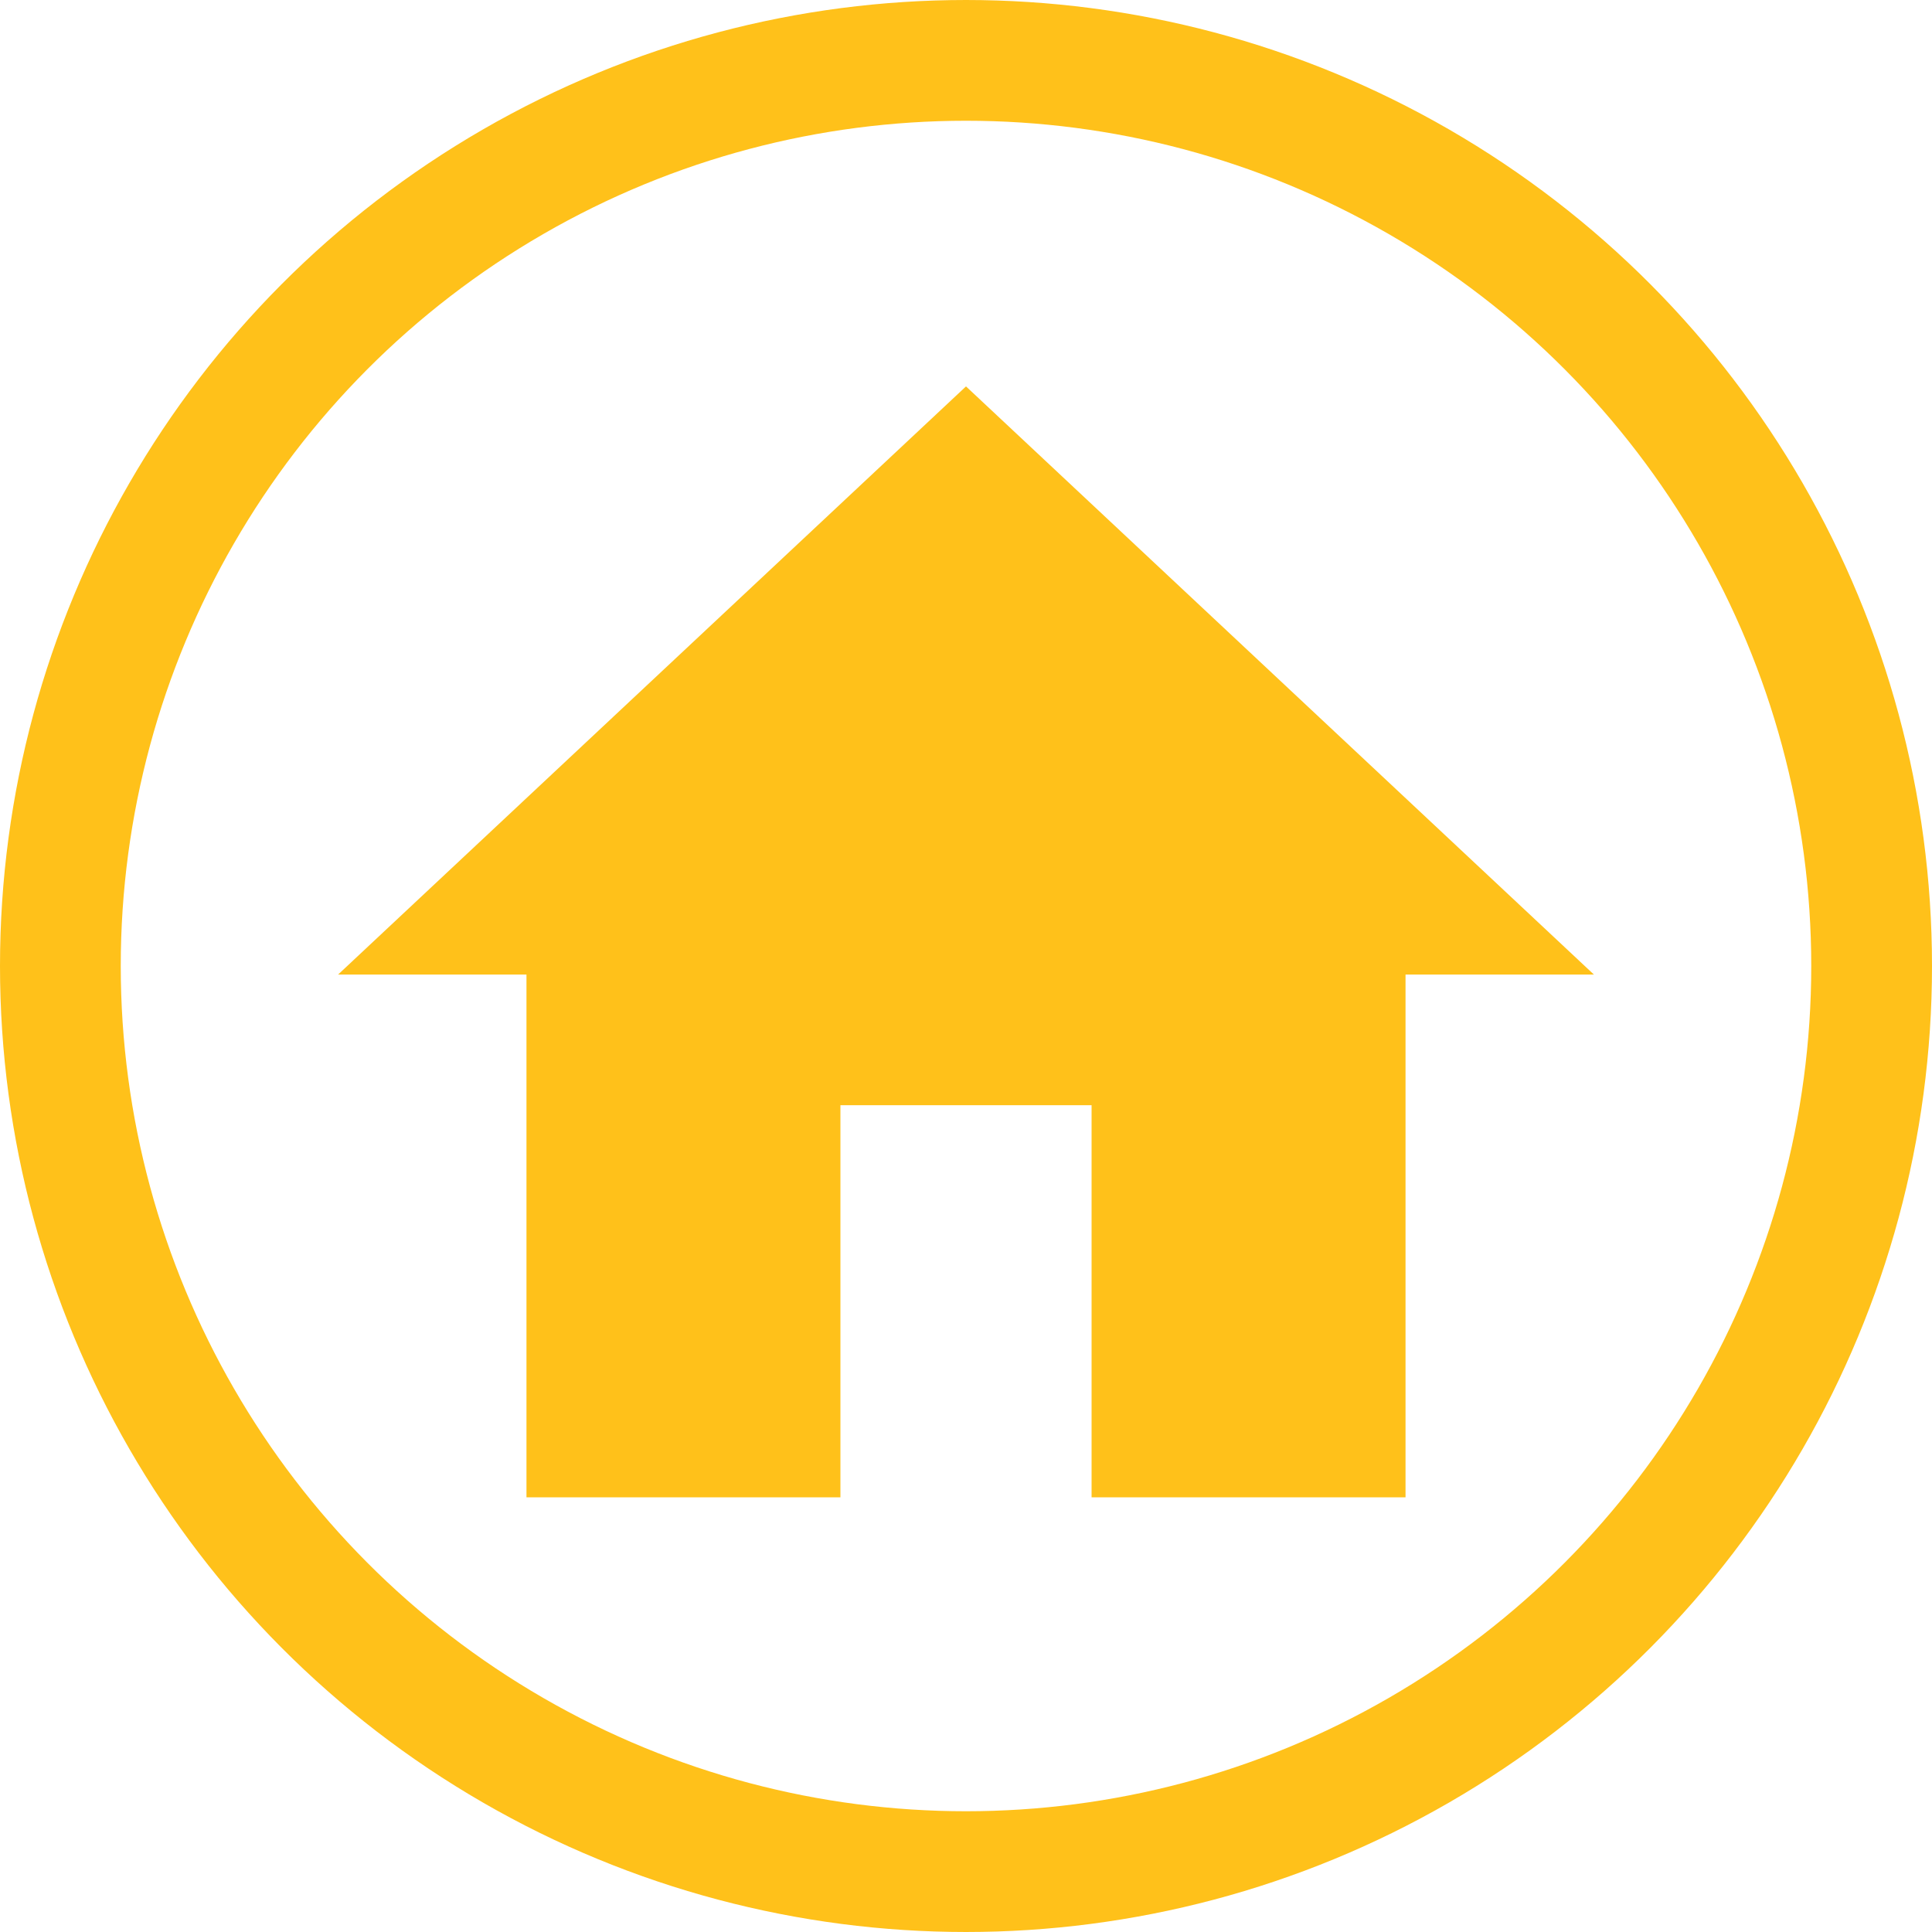<svg width="40" height="40" viewBox="0 0 40 40" fill="none" xmlns="http://www.w3.org/2000/svg">
  <path d="M17.4 31V22.882H22.6V31H29.1V20.177H33L20 8L7 20.177H10.9V31H17.4Z" fill="#FFC11A"/>
  <circle cx="20" cy="20" r="18.75" stroke="#FFC11A" stroke-width="2.5"/>
</svg>
